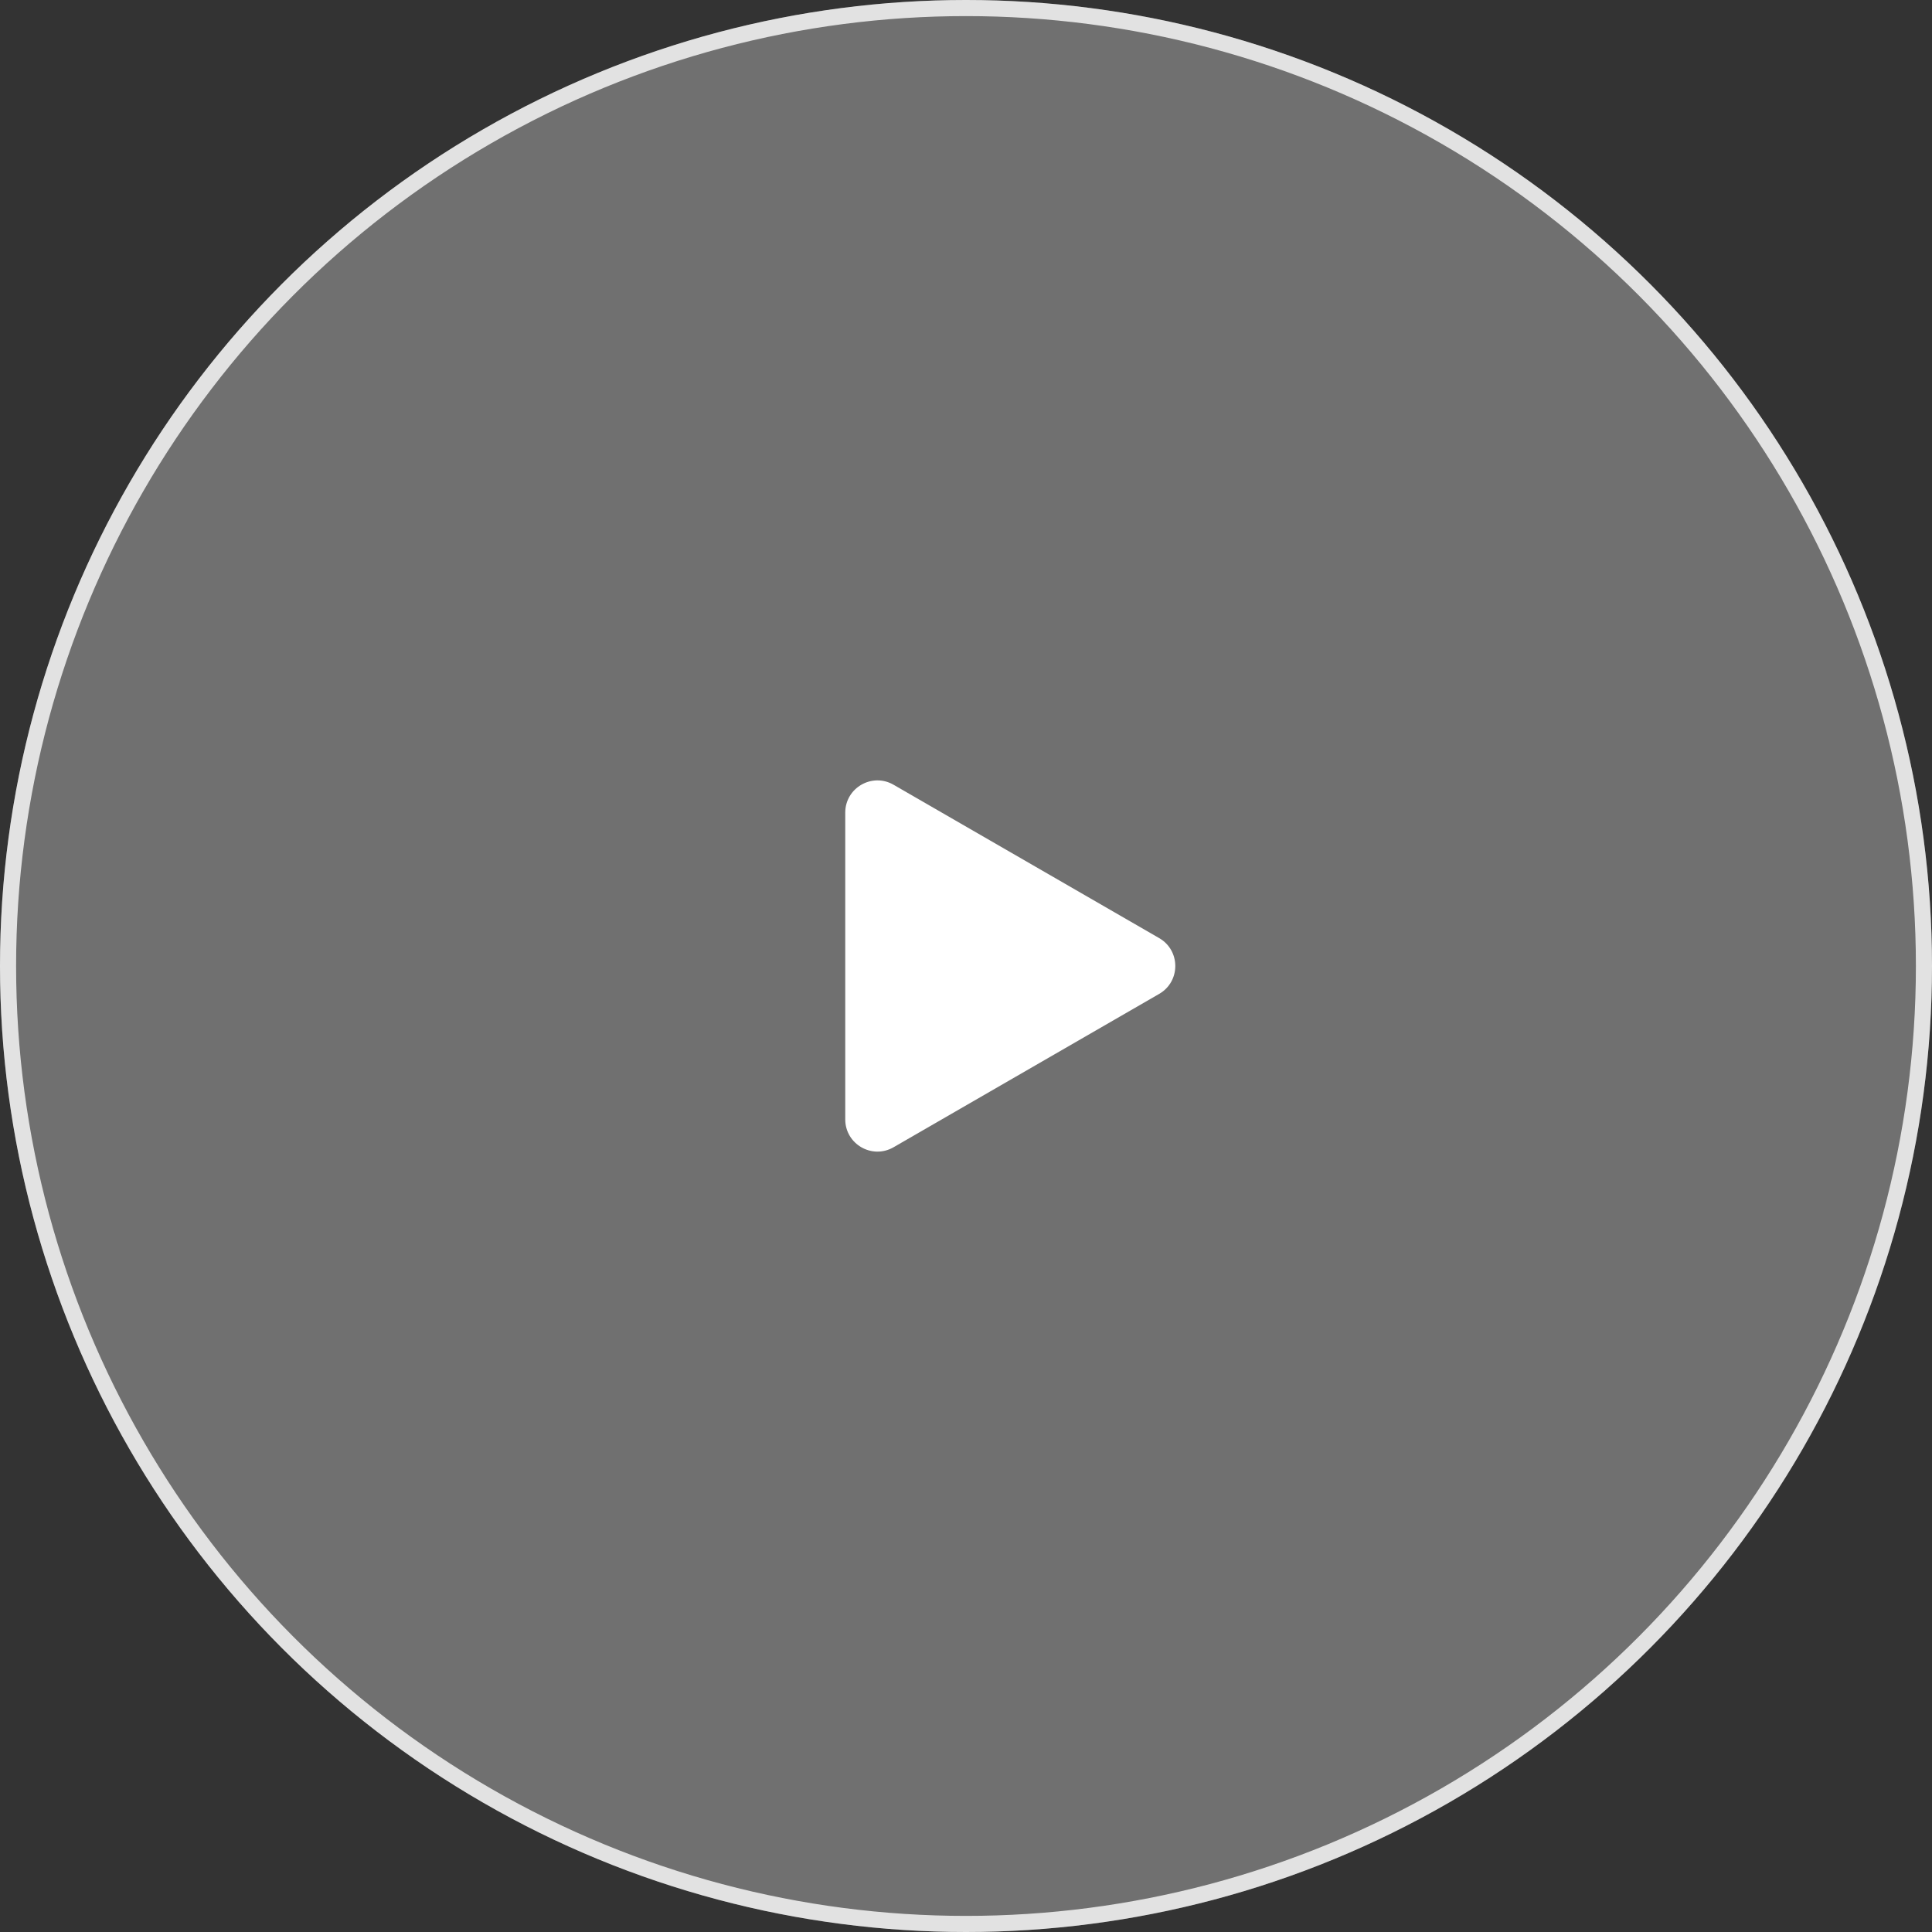<svg xmlns="http://www.w3.org/2000/svg" width="120" height="120" viewBox="0 0 120 120" fill="none"><rect x="0" y="0" width="120" height="120" fill="#333333" stroke="none"/><circle cx="60" cy="60" r="60" fill="white" fill-opacity="0.3"></circle><circle cx="60" cy="60" r="59.5" stroke="white" stroke-opacity="0.8"></circle><path d="M72 58.268C73.333 59.038 73.333 60.962 72 61.732L55.5 71.258C54.167 72.028 52.5 71.066 52.5 69.526V50.474C52.5 48.934 54.167 47.972 55.5 48.742L72 58.268Z" fill="white"></path></svg>